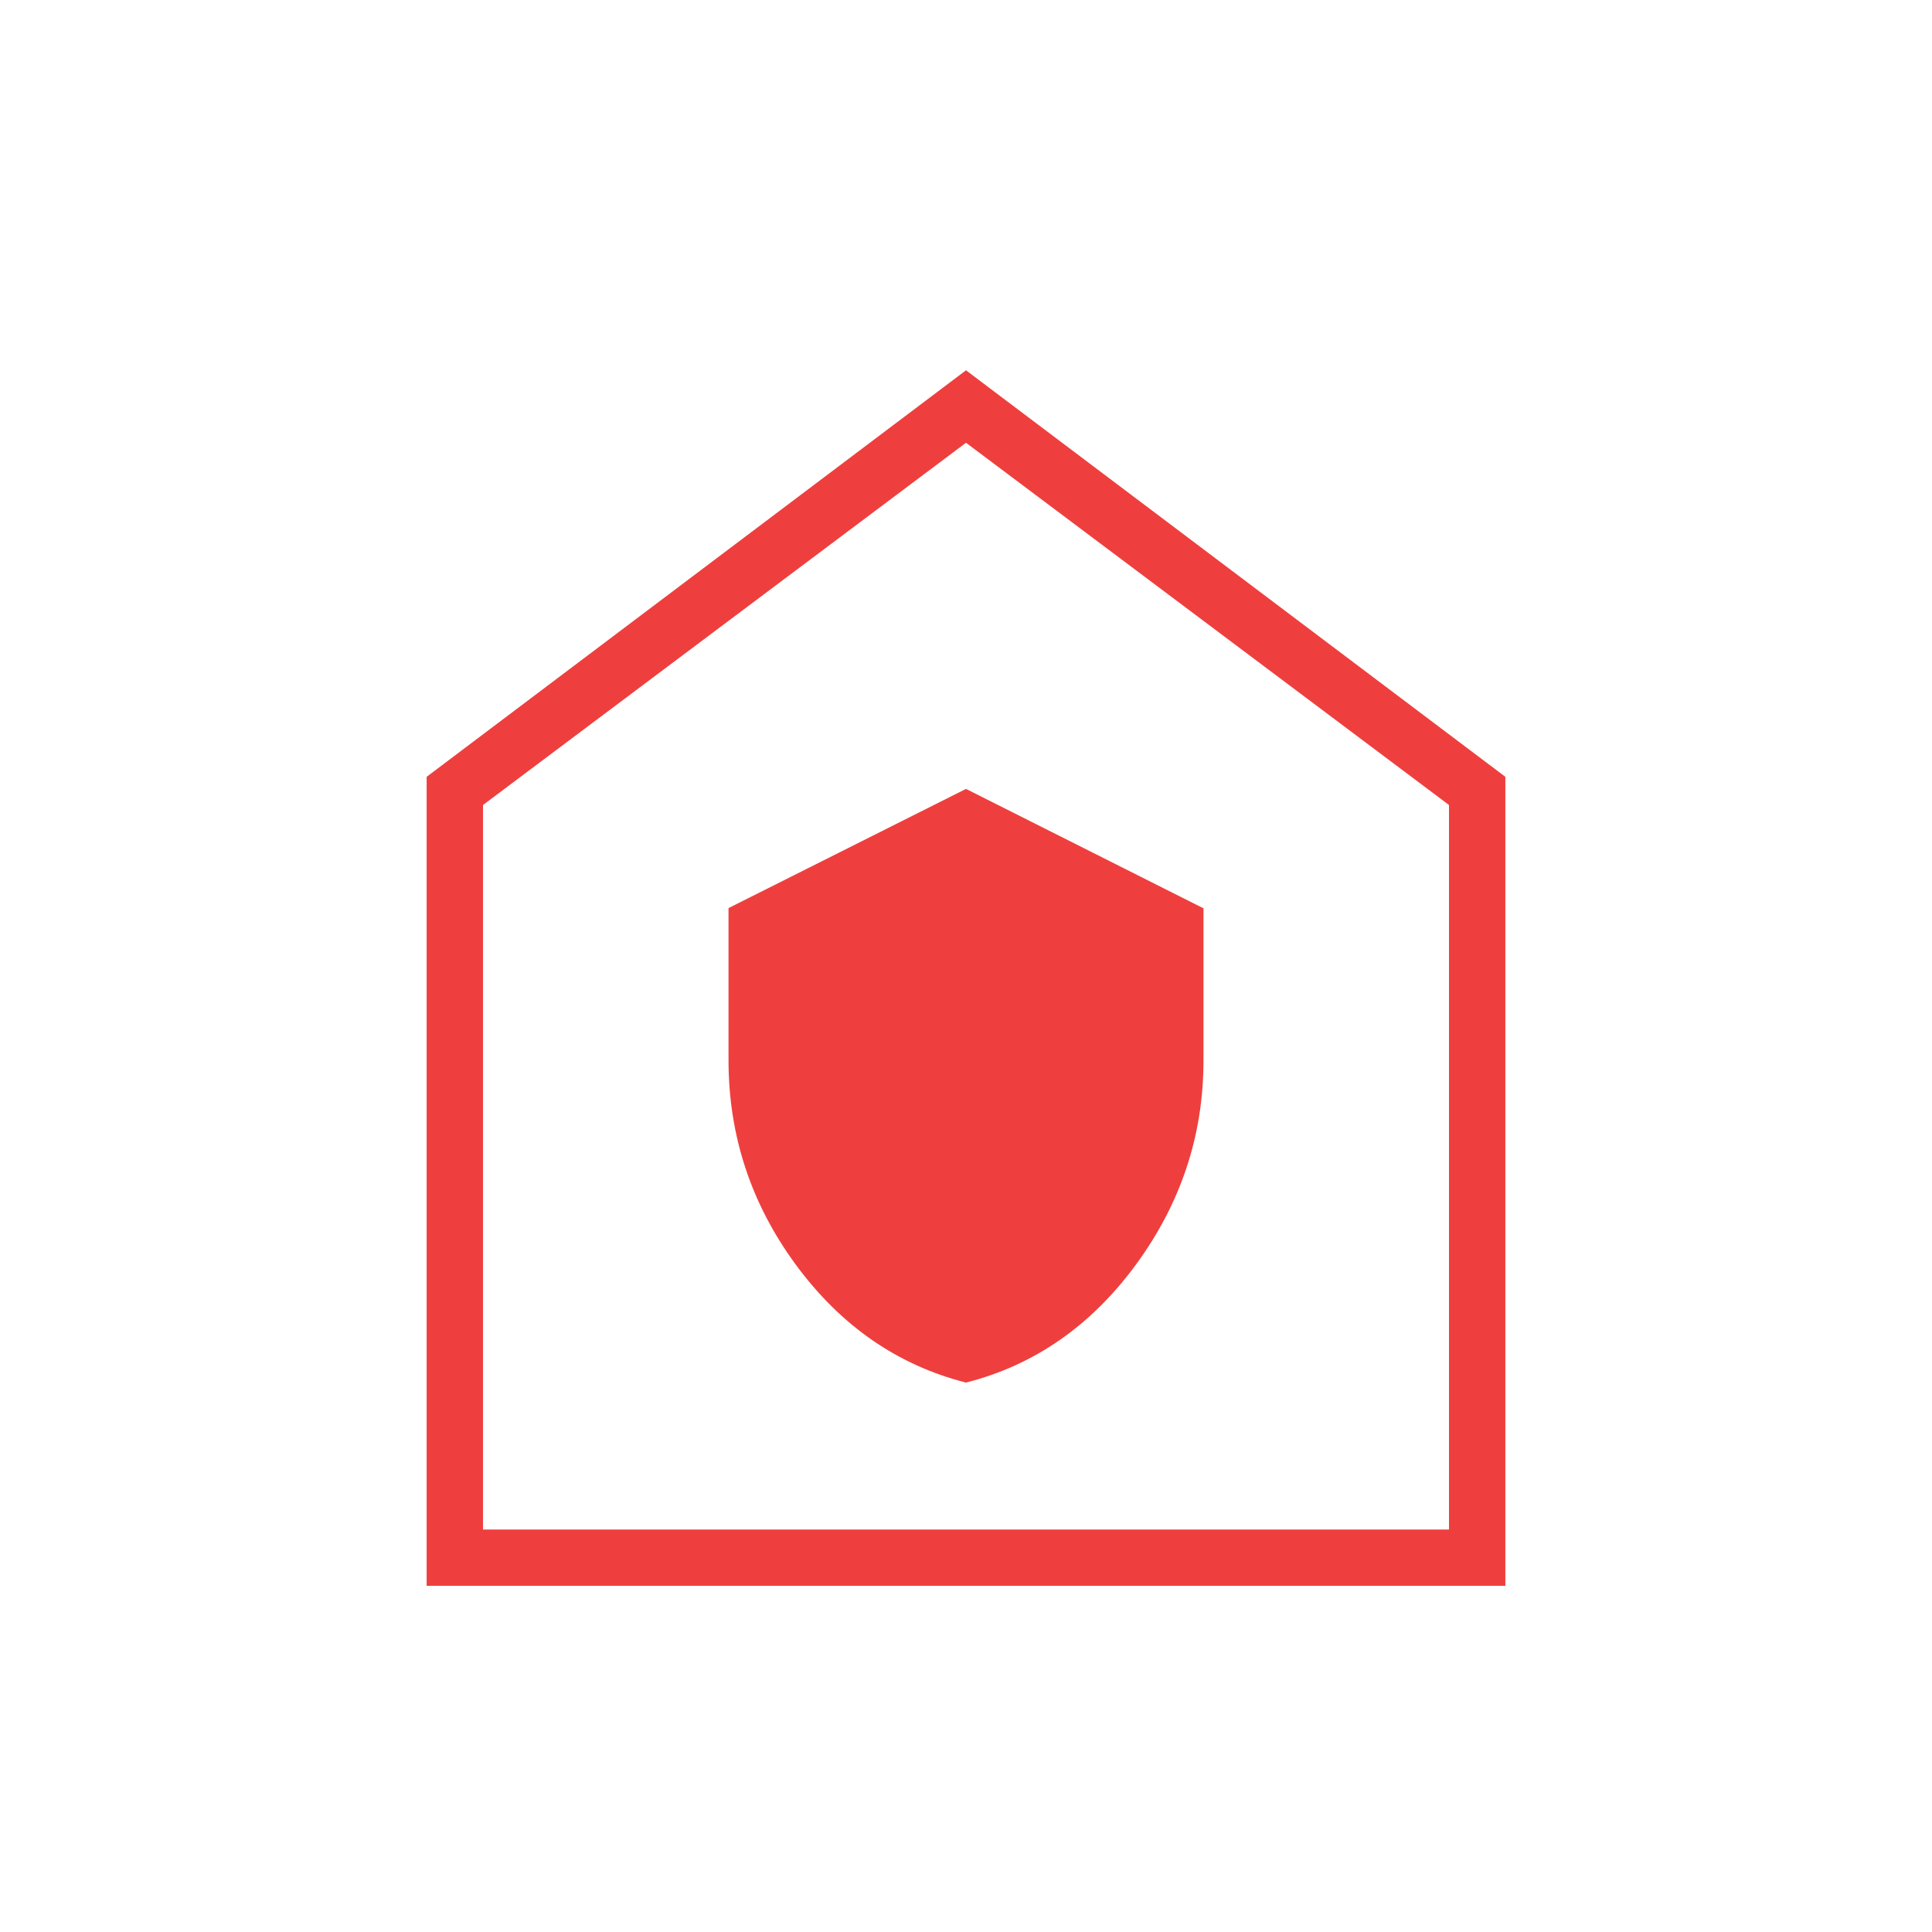 <?xml version="1.0" encoding="UTF-8"?> <svg xmlns="http://www.w3.org/2000/svg" width="75" height="75" viewBox="0 0 75 75" fill="none"><mask id="mask0_2144_114" style="mask-type:alpha" maskUnits="userSpaceOnUse" x="0" y="0" width="75" height="75"><rect width="75" height="75" fill="#EE3F3E"></rect></mask><g mask="url(#mask0_2144_114)"><path d="M37.5 53.672C40.156 52.995 42.357 51.466 44.102 49.085C45.846 46.704 46.719 44.067 46.719 41.172V35.261L37.5 30.625L28.281 35.252V41.152C28.281 44.082 29.154 46.732 30.898 49.102C32.643 51.471 34.844 52.995 37.5 53.672ZM16.562 61.562V30.156L37.5 14.375L58.438 30.156V61.562H16.562ZM18.75 59.375H56.25V31.25L37.5 17.188L18.75 31.25V59.375Z" fill="#EE3F3E"></path></g></svg> 
